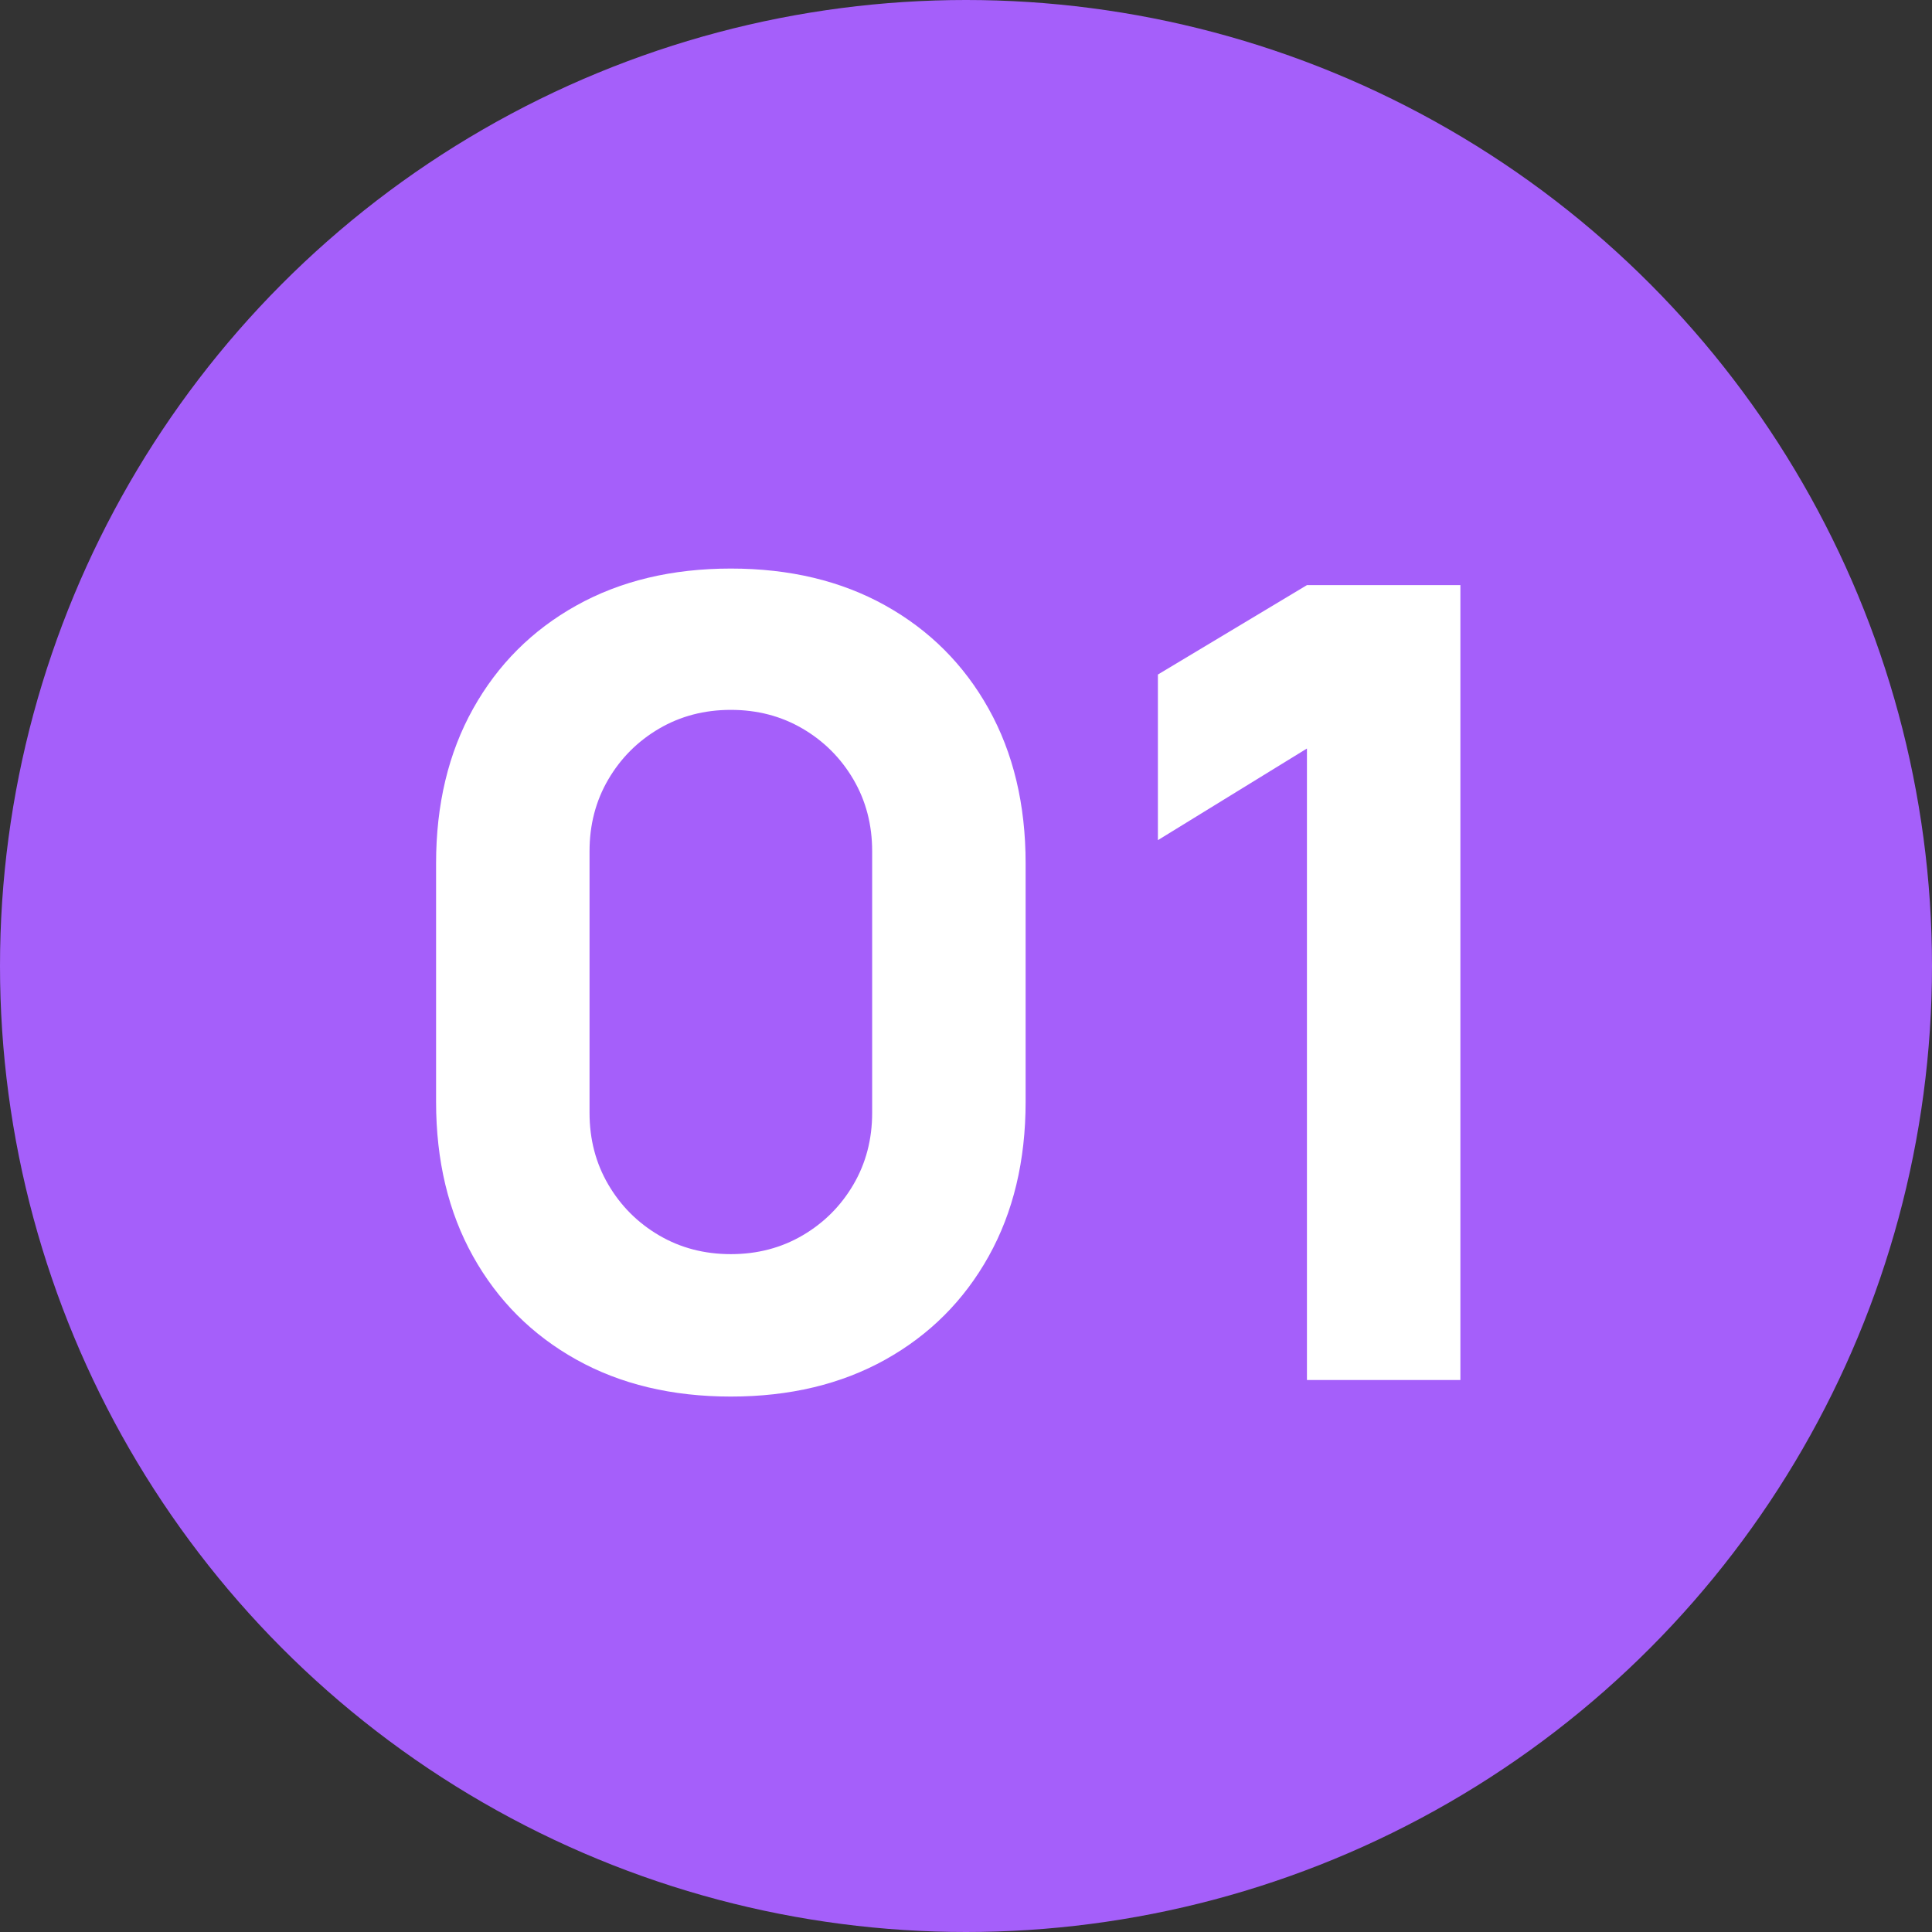 <?xml version="1.0" encoding="UTF-8"?> <svg xmlns="http://www.w3.org/2000/svg" width="70" height="70" viewBox="0 0 70 70" fill="none"><rect x="0" y="0" width="70" height="70" fill="#333333" stroke="none"/> <circle cx="35" cy="35" r="35" fill="#A55FFA"></circle> <path d="M26.48 50.6C24.347 50.6 22.48 50.153 20.88 49.26C19.28 48.367 18.033 47.12 17.14 45.52C16.247 43.92 15.8 42.053 15.8 39.92V31.28C15.8 29.147 16.247 27.28 17.14 25.68C18.033 24.08 19.28 22.833 20.88 21.94C22.48 21.047 24.347 20.6 26.48 20.6C28.613 20.6 30.48 21.047 32.08 21.94C33.68 22.833 34.927 24.08 35.82 25.68C36.713 27.28 37.16 29.147 37.16 31.28V39.92C37.16 42.053 36.713 43.92 35.82 45.52C34.927 47.12 33.68 48.367 32.08 49.26C30.48 50.153 28.613 50.6 26.48 50.6ZM26.48 45.44C27.44 45.44 28.307 45.213 29.08 44.76C29.853 44.307 30.467 43.693 30.92 42.92C31.373 42.147 31.6 41.28 31.6 40.32V30.84C31.6 29.88 31.373 29.013 30.92 28.24C30.467 27.467 29.853 26.853 29.08 26.4C28.307 25.947 27.44 25.72 26.48 25.72C25.52 25.72 24.653 25.947 23.88 26.4C23.107 26.853 22.493 27.467 22.04 28.24C21.587 29.013 21.36 29.88 21.36 30.84V40.32C21.36 41.28 21.587 42.147 22.04 42.92C22.493 43.693 23.107 44.307 23.88 44.76C24.653 45.213 25.52 45.44 26.48 45.44ZM47.353 50V27.12L41.953 30.44V24.44L47.353 21.2H52.913V50H47.353Z" fill="white"></path> </svg> 